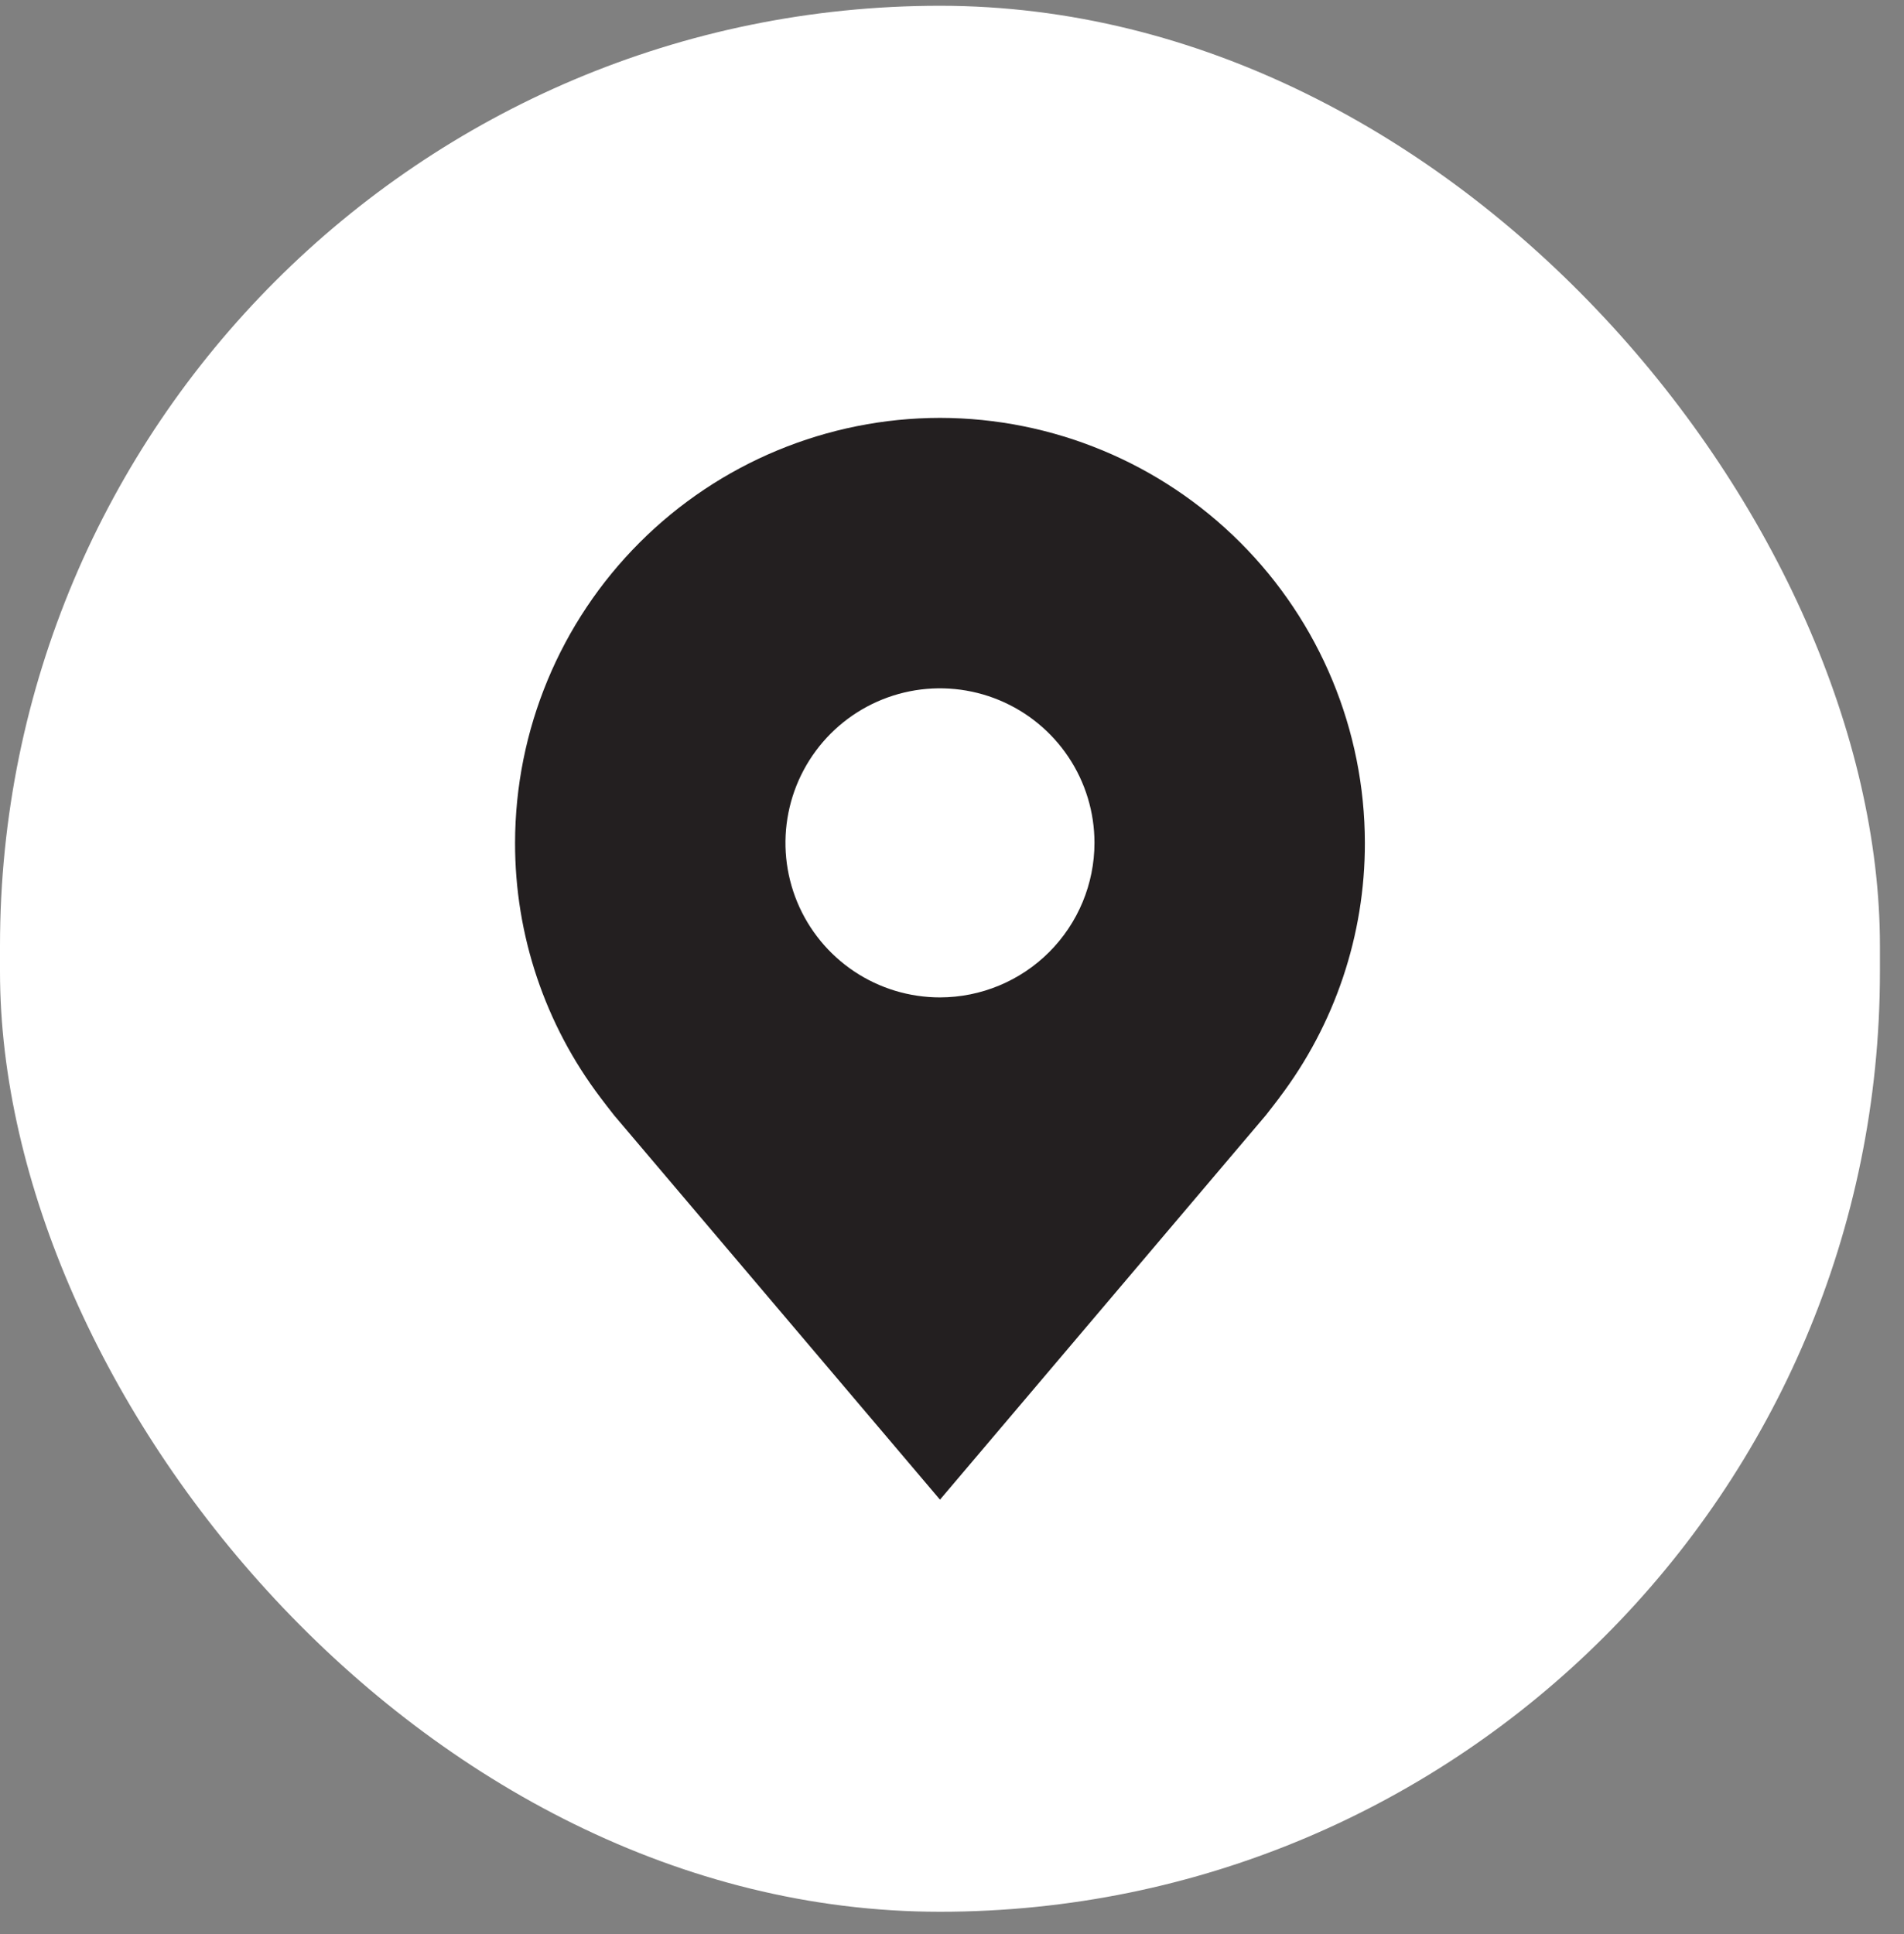 <?xml version="1.0" encoding="UTF-8"?>
<svg xmlns="http://www.w3.org/2000/svg" width="64" height="65" viewBox="0 0 64 65" fill="none">
  <rect x="0" y="0" width="64" height="65" fill="#808080" stroke="none"/>
  <rect y="0.194" width="63.191" height="64.057" rx="31.596" fill="white"></rect>
  <path d="M31.596 14.044C27.809 14.049 24.178 15.555 21.501 18.233C18.823 20.91 17.317 24.541 17.313 28.327C17.308 31.422 18.319 34.432 20.19 36.897C20.19 36.897 20.579 37.41 20.643 37.484L31.596 50.401L42.553 37.477C42.61 37.409 43.001 36.897 43.001 36.897L43.002 36.893C44.873 34.429 45.883 31.42 45.878 28.327C45.874 24.541 44.368 20.91 41.69 18.233C39.013 15.555 35.382 14.049 31.596 14.044ZM31.596 33.521C30.568 33.521 29.564 33.217 28.71 32.646C27.856 32.075 27.19 31.264 26.797 30.315C26.404 29.366 26.301 28.322 26.502 27.314C26.702 26.307 27.197 25.381 27.923 24.655C28.649 23.928 29.575 23.434 30.582 23.233C31.59 23.033 32.634 23.136 33.583 23.529C34.532 23.922 35.343 24.588 35.914 25.442C36.485 26.296 36.789 27.3 36.789 28.327C36.788 29.704 36.24 31.024 35.266 31.998C34.292 32.972 32.972 33.519 31.596 33.521Z" fill="#231F20"></path>
</svg>
